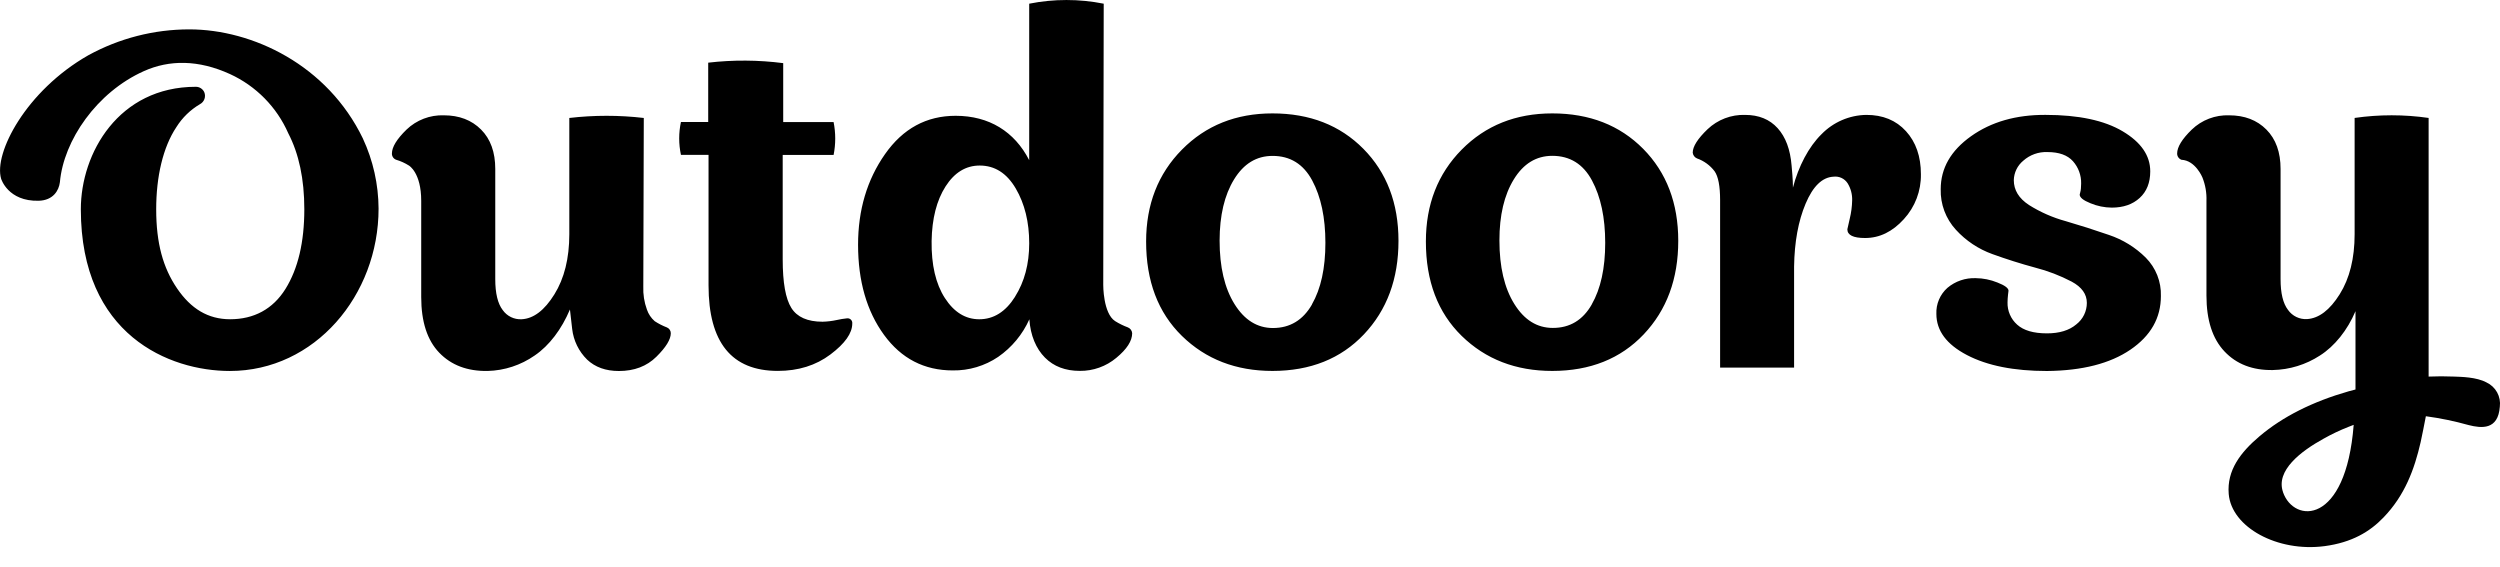 <svg fill="none" height="80" viewBox="0 0 353 80" width="353" xmlns="http://www.w3.org/2000/svg" xmlns:xlink="http://www.w3.org/1999/xlink"><clipPath id="a"><path d="m0 0h353v80h-353z"/></clipPath><g clip-path="url(#a)"><path d="m90.903 16.654-.069 23.785c-.045 1.113.129 2.225.51 3.272.215.634.596 1.203 1.1 1.641.544.357 1.121.651 1.729.883.162.067.299.181.396.327s.148.317.147.492c0 .87-.678 1.976-2.035 3.319-1.357 1.343-3.122 2.014-5.295 2.014-1.853 0-3.347-.535-4.481-1.605-1.18-1.16-1.927-2.689-2.115-4.334l-.314-2.748c-1.178 2.778-2.901 5.087-4.981 6.499-1.955 1.365-4.268 2.124-6.652 2.182-2.852.044-5.126-.816-6.823-2.579-1.697-1.764-2.545-4.38-2.545-7.848v-13.595c0-3.992-1.729-4.979-1.729-4.979-.559-.355-1.166-.631-1.801-.819-.182-.064-.34-.185-.449-.345s-.165-.35-.158-.543c0-.91.689-2.036 2.066-3.377.698-.67 1.524-1.193 2.428-1.539.904-.346 1.867-.507 2.834-.475 2.169 0 3.923.671 5.262 2.014 1.337 1.343 2.004 3.195 2.002 5.559v15.559c0 2.001.351 3.458 1.054 4.37.3.425.703.768 1.171.994.469.226.987.33 1.507.3 1.679-.088 3.217-1.26 4.617-3.514 1.401-2.253 2.103-5.079 2.107-8.477v-16.43c3.494-.407 7.024-.407 10.518 0zm26.8 5.222h-7.186v14.748c0 3.275.407 5.56 1.221 6.855.813 1.297 2.28 1.946 4.402 1.948.674-.017 1.342-.097 2.002-.24.483-.11.973-.19 1.467-.24.099-.011.2 0.0.294.034.094.033.179.087.249.158.071.071.124.157.157.251.032.094.043.195.031.294 0 1.366-1.03 2.823-3.089 4.37-2.055 1.545-4.532 2.317-7.429 2.317-6.518 0-9.777-4.025-9.777-12.075v-18.433h-3.897c-.329-1.529-.329-3.111 0-4.64h3.85v-8.375c3.52-.409 7.076-.386 10.59.066v8.323h7.115c.306 1.532.306 3.11 0 4.643m39.752 23.462c.57.355 1.169.649 1.798.883.168.066.314.178.422.322.107.145.172.317.187.497 0 1.091-.745 2.251-2.236 3.481-1.444 1.211-3.274 1.864-5.158 1.843-2.04 0-3.681-.625-4.922-1.876-1.247-1.25-2.055-3.137-2.201-5.412-.955 2.138-2.476 3.973-4.399 5.308-1.891 1.281-4.131 1.949-6.414 1.915-4.032 0-7.268-1.673-9.708-5.018s-3.661-7.587-3.665-12.726c0-4.914 1.268-9.179 3.803-12.794 2.534-3.614 5.859-5.419 9.978-5.415 4.705 0 8.304 2.212 10.383 6.268v-22.097c3.473-.693 7.048-.693 10.521 0l-.033 18.698c-.022 11.101-.033 18.105-.033 21.012 0 0-.028 4.005 1.677 5.112zm-14.134-3.448c1.335-2.115 2.002-4.628 2.002-7.539 0-2.999-.633-5.581-1.9-7.743-1.265-2.159-2.961-3.239-5.088-3.239-1.957 0-3.564.983-4.824 2.949-1.257 1.966-1.914 4.534-1.969 7.705-.044 3.366.579 6.049 1.87 8.05s2.909 3.001 4.854 3.001c2.037 0 3.722-1.058 5.055-3.172zm49.188-20.88c3.302 3.342 4.954 7.674 4.956 12.996 0 5.368-1.629 9.77-4.887 13.206s-7.558 5.155-12.901 5.159c-5.157 0-9.422-1.649-12.793-4.946-3.372-3.297-5.056-7.742-5.053-13.335 0-5.23 1.686-9.552 5.058-12.966 3.37-3.413 7.632-5.119 12.785-5.117 5.257 0 9.535 1.668 12.835 5.004zm-7.267 21.967c1.269-2.212 1.903-5.113 1.903-8.701 0-3.549-.621-6.483-1.864-8.8-1.245-2.317-3.114-3.473-5.607-3.467-2.261 0-4.07 1.106-5.427 3.319-1.355 2.212-2.035 5.089-2.041 8.629 0 3.73.702 6.722 2.107 8.977 1.403 2.253 3.214 3.378 5.433 3.377 2.396-.005 4.229-1.112 5.502-3.319zm46.773-21.967c3.302 3.342 4.953 7.674 4.953 12.996 0 5.368-1.628 9.77-4.884 13.206s-7.557 5.155-12.901 5.159c-5.154 0-9.418-1.649-12.794-4.946-3.374-3.297-5.059-7.742-5.055-13.335 0-5.23 1.685-9.552 5.055-12.966 3.374-3.413 7.639-5.119 12.796-5.117 5.249 0 9.526 1.668 12.83 5.004zm-7.264 21.97c1.268-2.212 1.903-5.113 1.903-8.701 0-3.549-.623-6.483-1.867-8.8-1.243-2.317-3.111-3.478-5.604-3.481-2.262 0-4.072 1.105-5.43 3.316-1.361 2.212-2.039 5.09-2.036 8.632 0 3.732.703 6.723 2.107 8.974 1.403 2.255 3.213 3.38 5.43 3.377 2.4.005 4.232-1.095 5.497-3.302zm28.573 8.921v-14.262c.05-3.469.592-6.431 1.627-8.888 1.037-2.457 2.346-3.726 3.925-3.807.386-.051.78.009 1.134.172.354.163.655.423.868.75.45.726.673 1.57.645 2.425-.018.872-.131 1.732-.339 2.579l-.339 1.501c0 .822.837 1.232 2.512 1.23 2.036 0 3.857-.886 5.464-2.659 1.588-1.727 2.451-4 2.41-6.348 0-2.505-.702-4.529-2.104-6.072-1.405-1.545-3.278-2.313-5.618-2.304-2.383.04-4.654 1.022-6.315 2.731-1.807 1.771-3.249 4.532-4.032 7.537 0-1.228-.144-2.51-.188-3.103-.184-2.277-.84-4.04-1.969-5.288-1.131-1.251-2.662-1.876-4.594-1.876-.972-.031-1.94.132-2.849.477-.909.346-1.74.868-2.446 1.537-1.401 1.341-2.103 2.446-2.105 3.316.019.179.086.349.194.493.107.144.252.256.419.324.984.348 1.847.977 2.476 1.812.519.737.778 2.105.778 4.055v23.669zm33.16-22.963c1.609 1.013 3.359 1.783 5.193 2.284 2.034.592 4.07 1.241 6.109 1.948 1.954.655 3.731 1.752 5.193 3.205.706.711 1.26 1.559 1.628 2.491.367.932.541 1.93.509 2.932 0 3.095-1.436 5.62-4.308 7.575-2.873 1.957-6.799 2.959-11.778 3.007-4.665 0-8.432-.751-11.302-2.254-2.873-1.501-4.311-3.435-4.313-5.804-.029-.692.096-1.382.366-2.019.271-.637.68-1.207 1.198-1.666 1.117-.939 2.546-1.426 4.004-1.365 1.048.008 2.082.221 3.053.615 1.042.406 1.564.793 1.564 1.159l-.067.546c-.042.367-.066.737-.071 1.106-.016.59.097 1.177.332 1.718.234.542.584 1.026 1.025 1.418.906.822 2.31 1.233 4.211 1.233 1.761 0 3.141-.422 4.139-1.266.464-.358.84-.818 1.099-1.344.258-.526.393-1.104.393-1.691 0-1.232-.712-2.233-2.137-3.001-1.638-.857-3.369-1.522-5.16-1.981-2.013-.544-4.026-1.181-6.04-1.909-1.973-.709-3.744-1.89-5.157-3.44-1.431-1.56-2.199-3.616-2.14-5.732 0-2.95 1.426-5.44 4.278-7.47 2.851-2.03 6.357-3.035 10.518-3.015 4.664 0 8.296.772 10.896 2.317 2.598 1.545 3.896 3.431 3.894 5.658 0 1.591-.497 2.841-1.492 3.752s-2.307 1.366-3.938 1.368c-1.031-.009-2.051-.218-3.003-.615-1.021-.408-1.53-.818-1.528-1.228.01-.093.032-.185.066-.273.055-.191.09-.384.105-.579.022-.248.033-.487.033-.717.024-1.153-.387-2.274-1.153-3.137-.768-.864-1.969-1.296-3.602-1.296-1.256-.053-2.484.386-3.422 1.225-.405.335-.734.752-.964 1.225-.229.473-.355.989-.368 1.514 0 1.403.712 2.572 2.137 3.506zm64.613 25.059c-1.415-.772-3.64-.789-4.539-.828-1.274-.053-2.487-.053-3.638 0v-36.521c-3.465-.499-6.984-.499-10.449 0v16.414c0 3.412-.702 6.237-2.104 8.477-1.403 2.24-2.942 3.411-4.617 3.512-.52.03-1.039-.073-1.508-.299s-.873-.569-1.173-.995c-.706-.91-1.057-2.366-1.053-4.367v-15.539c0-2.361-.667-4.214-2.002-5.559-1.335-1.343-3.089-2.014-5.262-2.014-.969-.035-1.935.125-2.841.471-.906.346-1.733.871-2.432 1.543-1.379 1.341-2.068 2.466-2.068 3.377-.002.193.056.382.165.541.11.159.266.28.447.347 1.977.088 2.953 2.488 2.953 2.488.422 1.051.618 2.182.574 3.319v13.374c0 3.458.849 6.084 2.546 7.879 1.696 1.799 3.971 2.675 6.822 2.629 2.365-.049 4.669-.758 6.652-2.047 2.08-1.319 3.891-3.581 5.025-6.265v11.059c-.279.083-.604.154-.971.257-5.049 1.446-9.283 3.553-12.586 6.353-2.67 2.262-4.62 4.792-4.344 8.138.392 4.723 6.897 8.243 13.527 7.371 3.853-.51 6.401-2.033 8.334-4.055 3.003-3.109 4.366-6.8 5.243-10.648.264-1.167.474-2.356.733-3.641 2.043.276 4.057.692 6.043 1.25 1.778.45 4.161.737 4.401-2.599.09-.696-.044-1.402-.381-2.017-.338-.615-.862-1.107-1.497-1.404zm-28.736 15.481c-1.068-3.048 2.54-5.782 5.708-7.528 1.146-.647 2.332-1.211 3.558-1.691.444-.179.711-.276.711-.276-1.1 14.218-8.43 13.931-9.977 9.514zm-271.121-49.925c-5.016-10.383-15.587-15.41-24.517-15.41-4.981 0-9.884 1.258-14.258 3.658-8.797 5.007-13.389 13.843-12.305 17.443 0 0 .962 3.208 5.298 3.098 2.041-.055 2.852-1.434 2.998-2.621.524-5.901 5.201-12.709 11.864-15.686 3.585-1.605 7.681-1.622 12.156.419 3.675 1.685 6.604 4.661 8.229 8.364 1.503 2.894 2.264 6.461 2.264 10.723 0 4.647-.887 8.397-2.661 11.25-1.782 2.855-4.457 4.281-7.816 4.281-3.111 0-5.538-1.476-7.501-4.37s-2.937-6.334-2.937-11.161c0-4.59.949-8.75 2.852-11.603.833-1.329 1.974-2.438 3.326-3.233.293-.154.519-.411.632-.723.114-.311.107-.653-.018-.96-.102-.232-.27-.428-.483-.565-.213-.137-.461-.209-.714-.207-10.885 0-16.235 9.352-16.235 17.291 0 17.779 12.509 22.836 21.042 22.836 11.991 0 20.998-10.69 20.998-22.921-.016-3.422-.77-6.801-2.215-9.903z" fill="#000"/></g></svg>